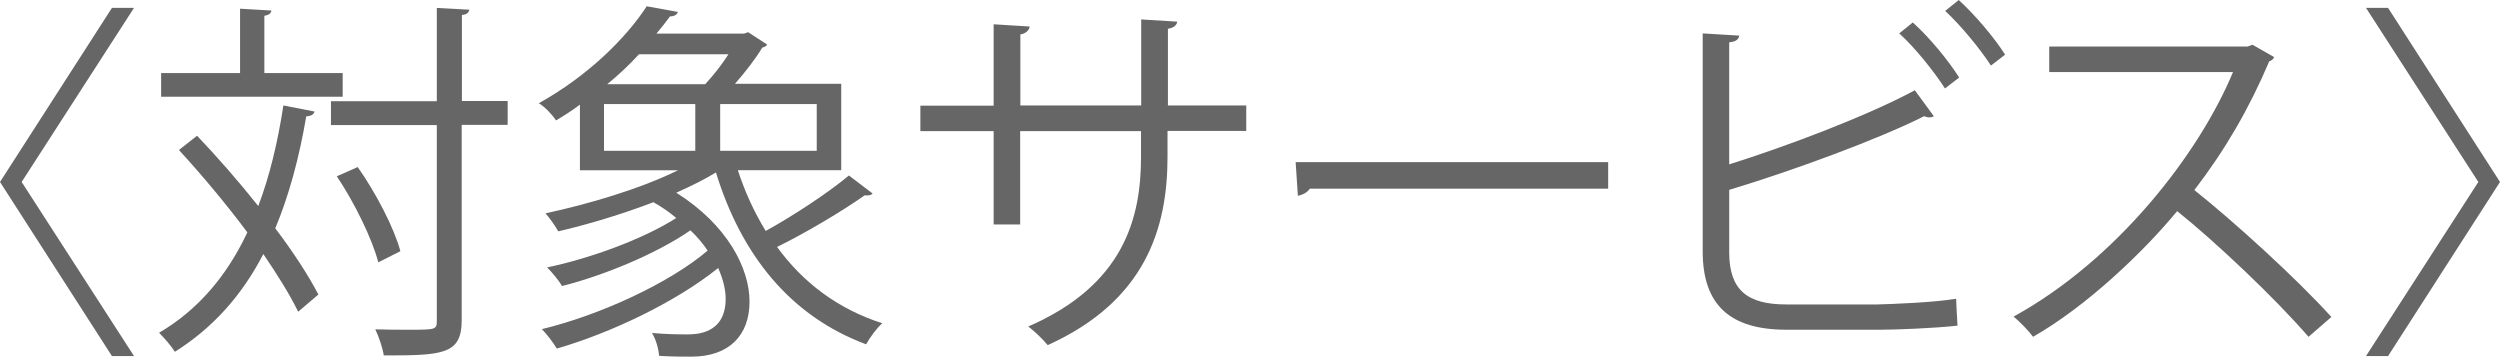 <?xml version="1.0" encoding="UTF-8"?>
<svg id="_レイヤー_2" data-name="レイヤー 2" xmlns="http://www.w3.org/2000/svg" viewBox="0 0 123.51 17.62">
  <defs>
    <style>
      .cls-1 {
        fill: #666;
        stroke-width: 0px;
      }
    </style>
  </defs>
  <g id="_テキスト" data-name="テキスト">
    <g>
      <path class="cls-1" d="M1.07,8.99l5.55,8.6h-1.09L0,8.99,5.53.39h1.09L1.07,8.99Z"/>
      <path class="cls-1" d="M9.73,6.7c1,1.05,2.07,2.27,3.03,3.48.56-1.48.96-3.14,1.24-4.97l1.54.3c-.04.15-.17.22-.41.24-.35,2.05-.85,3.9-1.53,5.53.91,1.2,1.65,2.35,2.13,3.27l-1,.85c-.39-.81-1-1.79-1.72-2.85-1.05,2.03-2.48,3.64-4.37,4.83-.17-.28-.54-.7-.78-.94,1.92-1.13,3.35-2.81,4.36-4.96-1.05-1.41-2.26-2.85-3.38-4.07l.89-.7ZM16.93,3.61v1.17H7.96v-1.17h3.9V.43l1.55.09c-.02.13-.11.22-.35.26v2.83h3.87ZM25.08,4.99v1.18h-2.27v9.65c0,1.7-.94,1.74-3.85,1.74-.05-.35-.24-.92-.42-1.29.61.02,1.17.02,1.63.02,1.35,0,1.41,0,1.41-.44V6.18h-5.23v-1.18h5.23V.39l1.61.09c-.04.15-.13.24-.37.26v4.25h2.27ZM17.67,8.25c.91,1.29,1.81,3.03,2.11,4.16l-1.09.55c-.3-1.15-1.17-2.94-2.05-4.25l1.04-.46Z"/>
      <path class="cls-1" d="M36.46,8.43c.35,1.07.81,2.07,1.37,2.98,1.41-.78,3.09-1.89,4.11-2.74l1.17.89c-.07.09-.24.11-.39.09-1.11.78-2.9,1.85-4.33,2.55,1.28,1.76,3.01,3.07,5.2,3.77-.28.24-.61.7-.8,1.04-3.74-1.39-6.16-4.4-7.42-8.49-.57.35-1.24.68-1.96,1,2.53,1.59,3.62,3.74,3.62,5.38s-.98,2.72-2.88,2.72c-.44,0-.98,0-1.59-.04-.02-.33-.15-.81-.35-1.13.65.06,1.31.07,1.72.07.44,0,1.92,0,1.92-1.76,0-.46-.13-.98-.37-1.52-2.11,1.7-5.34,3.22-7.97,3.98-.17-.28-.5-.72-.74-.96,2.83-.68,6.29-2.26,8.19-3.88-.22-.33-.5-.67-.85-1-1.7,1.17-4.31,2.24-6.34,2.75-.17-.28-.5-.68-.74-.92,2.13-.44,4.77-1.41,6.38-2.44-.33-.28-.7-.54-1.13-.78-1.54.59-3.2,1.09-4.7,1.44-.13-.24-.43-.67-.63-.89,2.13-.46,4.66-1.2,6.55-2.13h-4.85v-3.24c-.37.28-.78.54-1.18.78-.18-.28-.55-.67-.85-.85,2.46-1.37,4.33-3.25,5.33-4.79l1.54.28c-.04.13-.17.22-.39.22-.2.28-.42.55-.67.85h4.33l.2-.07.94.61c-.04.09-.15.13-.24.15-.33.55-.83,1.2-1.35,1.79h5.25v4.27h-5.1ZM29.84,5.14v2.31h4.51v-2.31h-4.51ZM34.84,4.16c.41-.44.83-.98,1.15-1.48h-4.42c-.46.5-.98,1-1.57,1.48h4.84ZM40.35,7.45v-2.31h-4.77v2.31h4.77Z"/>
      <path class="cls-1" d="M61.55,6.47h-3.87v1.28c0,3.53-1.09,7.12-5.92,9.3-.24-.29-.63-.67-.96-.92,4.7-2.04,5.57-5.33,5.57-8.36v-1.29h-5.97v4.61h-1.31v-4.61h-3.62v-1.26h3.62V1.2l1.78.11c-.02.18-.19.35-.46.39v3.51h5.97V.96l1.78.11c-.02.17-.17.31-.46.35v3.79h3.87v1.26Z"/>
      <path class="cls-1" d="M64.01,8.01h15.44v1.31h-14.74c-.11.18-.35.31-.59.35l-.11-1.66Z"/>
      <path class="cls-1" d="M92.76,15.04c.74-.02,2.72-.09,3.88-.28.02.41.04.92.07,1.33-1.22.13-3.07.2-3.83.2h-4.62c-2.79,0-4.14-1.22-4.14-3.87V1.65l1.81.11c-.04.19-.17.3-.5.33v6.03c2.83-.89,6.77-2.37,9.17-3.66l.94,1.28c-.06.04-.15.06-.22.06-.09,0-.17-.02-.26-.06-2.24,1.13-6.45,2.68-9.63,3.64v3.09c0,1.87.91,2.57,2.81,2.57h4.51ZM94.5,1.11c.85.76,1.78,1.91,2.29,2.72l-.7.54c-.52-.81-1.48-2.02-2.26-2.72l.67-.54ZM96.77,0c.83.76,1.78,1.89,2.29,2.7l-.7.54c-.52-.81-1.5-2-2.26-2.7l.67-.54Z"/>
      <path class="cls-1" d="M112.35,2.83c-.04.09-.13.17-.24.2-1,2.35-2.18,4.38-3.7,6.36,2.02,1.61,5.05,4.37,6.77,6.27l-1.13.98c-1.63-1.89-4.6-4.7-6.49-6.21-1.63,1.98-4.44,4.68-7.12,6.21-.2-.28-.65-.74-.96-1,5.12-2.81,9.17-8.06,10.84-12.08h-9.08v-1.26h9.8l.24-.09,1.07.61Z"/>
      <path class="cls-1" d="M122.44,8.99L116.89.39h1.09l5.53,8.6-5.53,8.6h-1.09l5.55-8.6Z"/>
    </g>
  </g>
</svg>